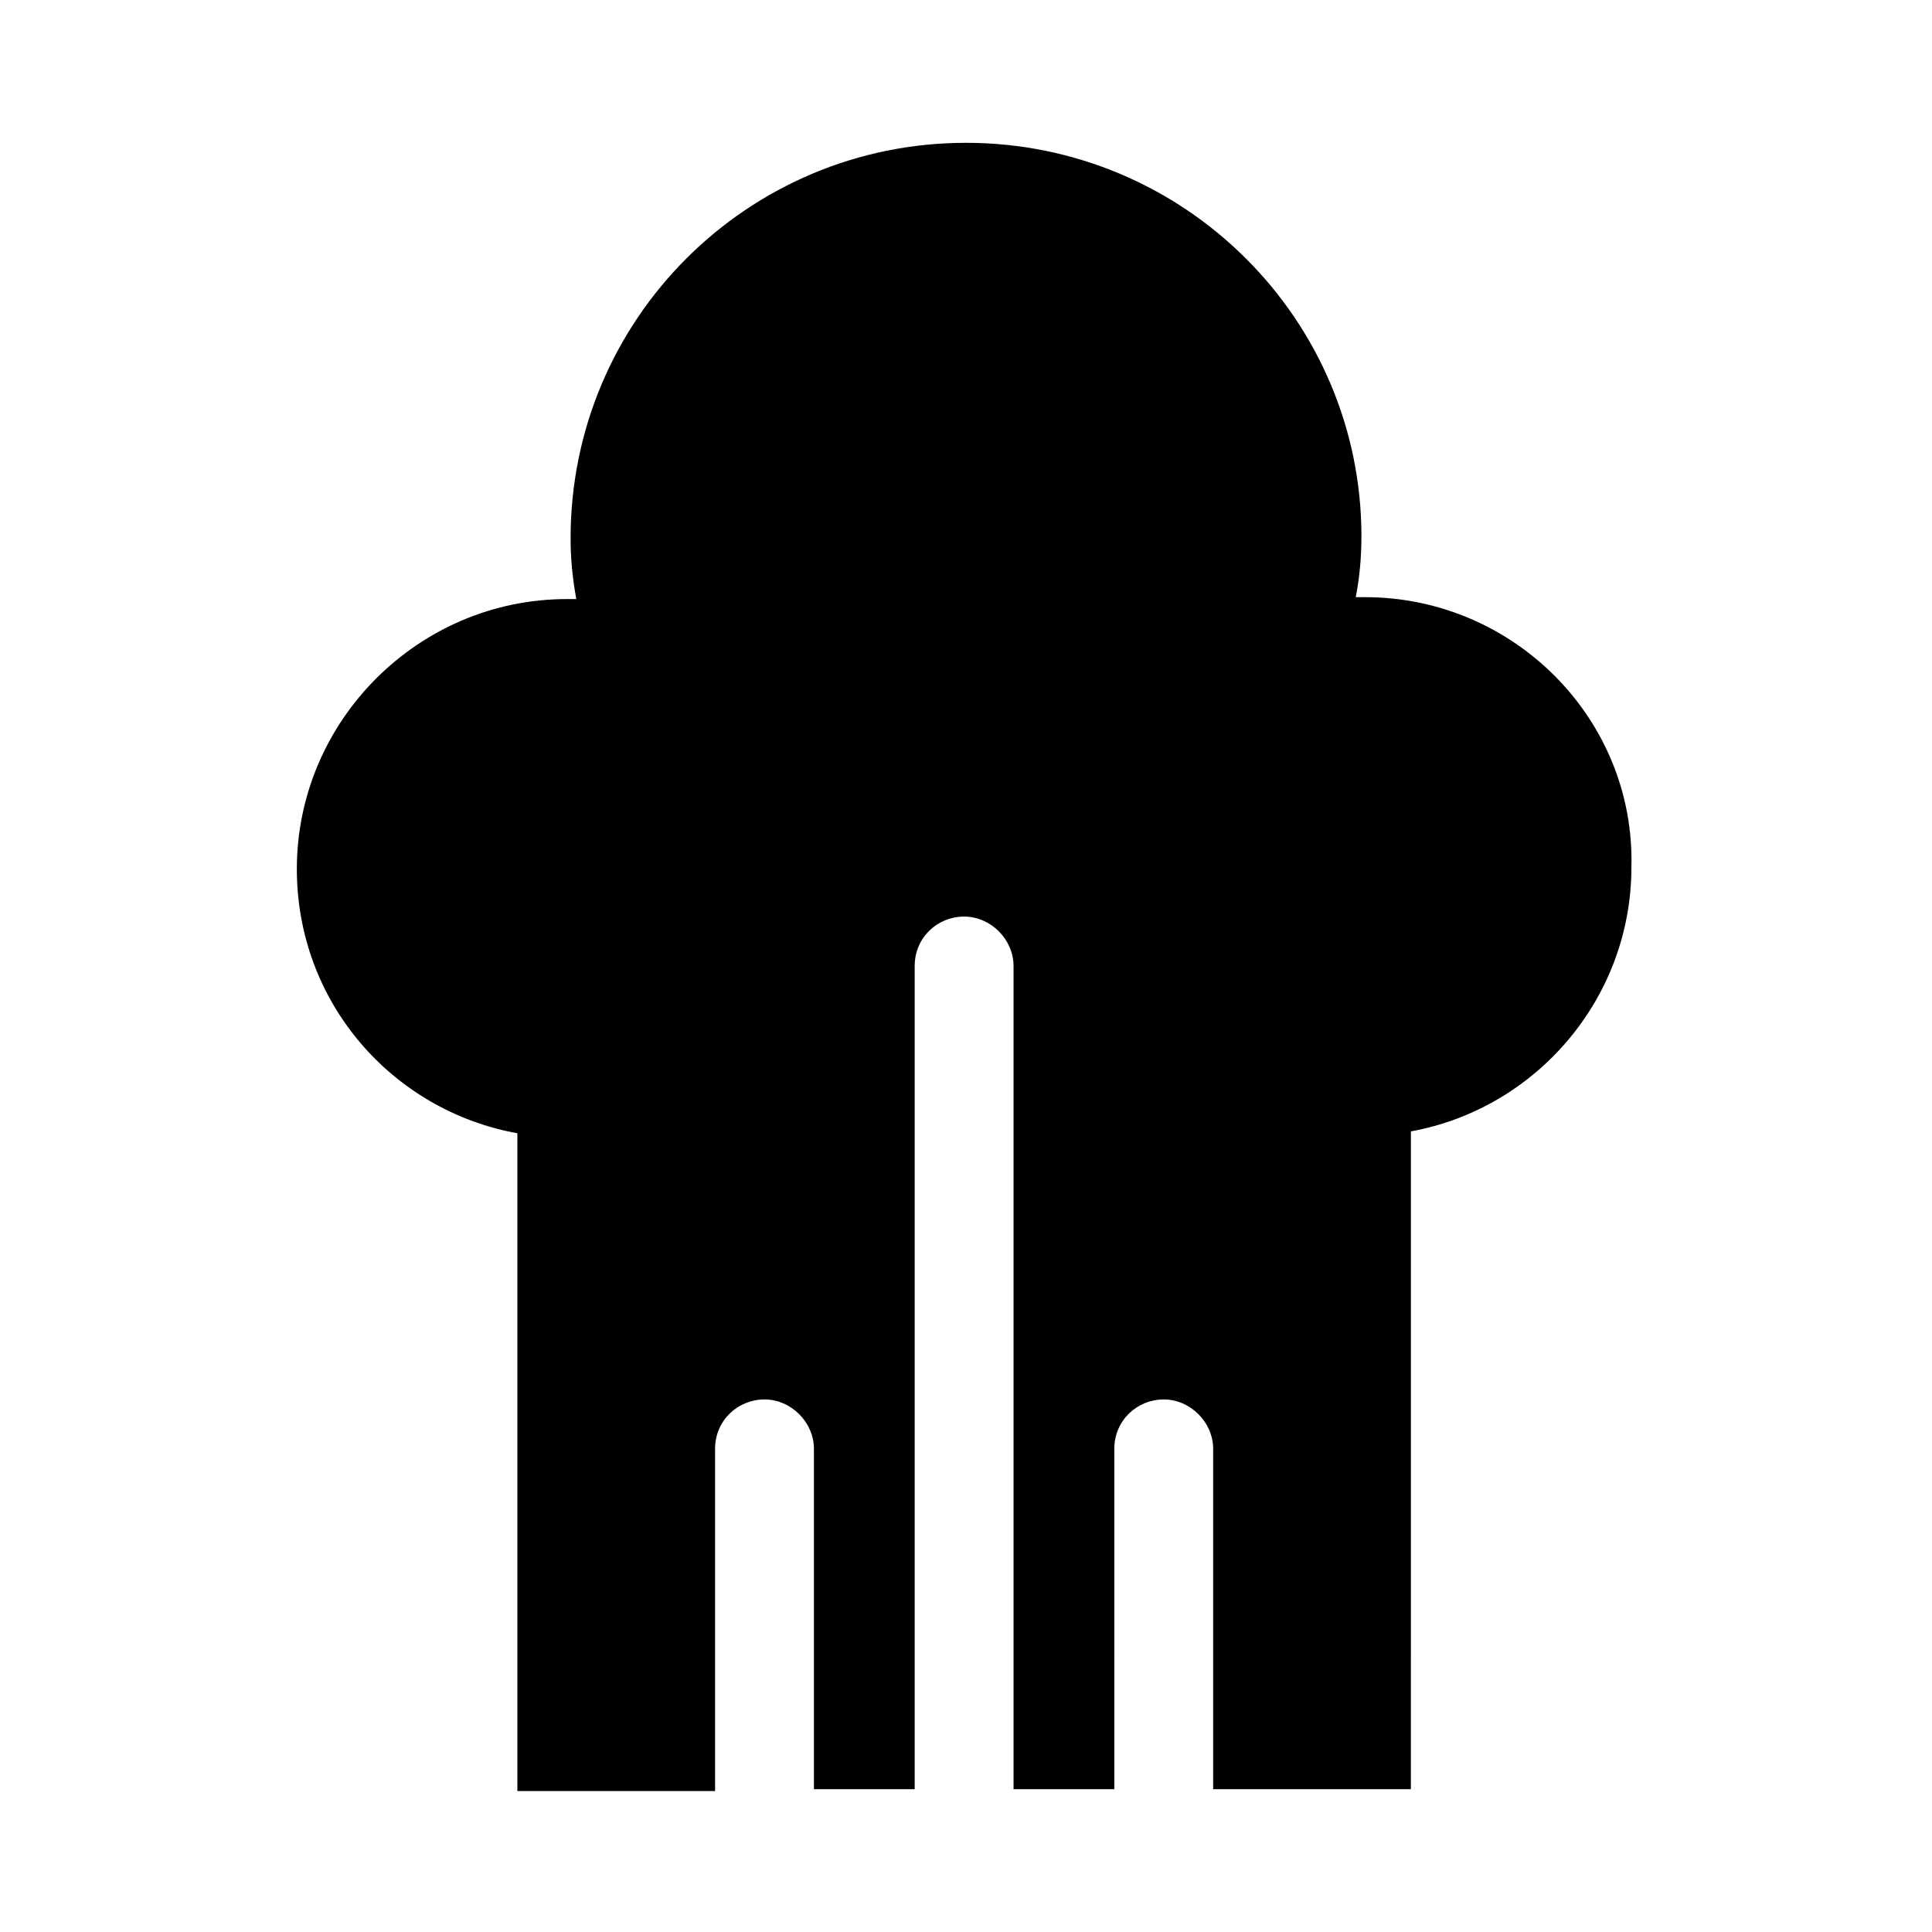 <?xml version="1.0" encoding="UTF-8"?>
<!-- Uploaded to: SVG Repo, www.svgrepo.com, Generator: SVG Repo Mixer Tools -->
<svg fill="#000000" width="800px" height="800px" version="1.1" viewBox="144 144 512 512" xmlns="http://www.w3.org/2000/svg">
 <path d="m505.8 302.26h-2.519c1.008-5.039 1.512-10.578 1.512-16.121 0-57.434-46.852-104.29-104.79-104.29-57.941 0-104.79 46.855-104.79 104.79 0 5.543 0.504 10.578 1.512 16.121h-2.519c-39.297 0-71.539 32.242-71.539 71.539 0 35.266 25.191 63.984 58.441 70.031v174.32h52.395v-90.684c0-7.559 6.047-13.098 13.098-13.098 7.055 0 13.098 6.047 13.098 13.098v90.184h26.703v-218.15c0-7.559 6.047-13.098 13.098-13.098 7.055 0 13.098 6.047 13.098 13.098v218.15h26.703l0.004-90.184c0-7.559 6.047-13.098 13.098-13.098 7.055 0 13.098 6.047 13.098 13.098v90.184h52.395l0.004-174.32c33.25-6.047 58.441-35.266 58.441-70.031 1.008-39.293-31.238-71.539-70.535-71.539z"/>
</svg>